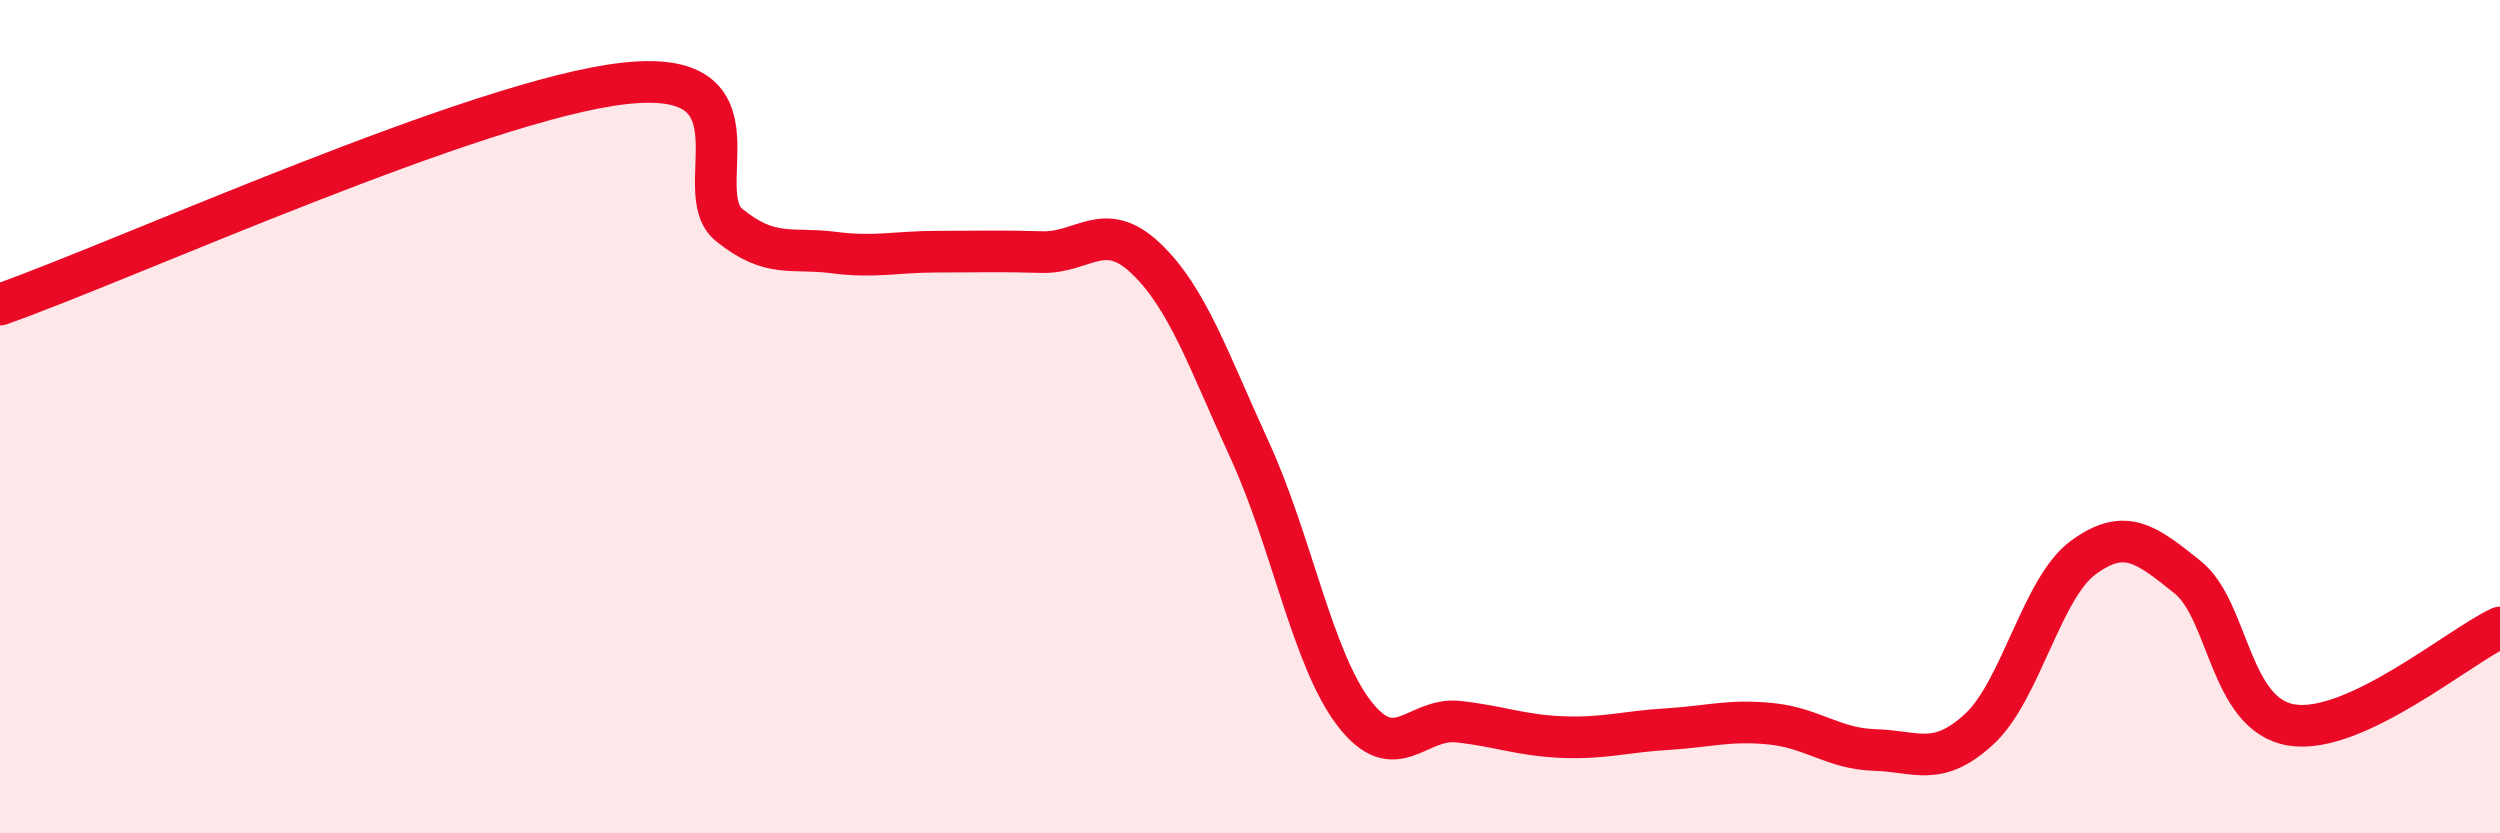 
    <svg width="60" height="20" viewBox="0 0 60 20" xmlns="http://www.w3.org/2000/svg">
      <path
        d="M 0,7.31 C 3,6.25 11.5,2.38 15,2 C 18.5,1.62 16.5,4.59 17.5,5.4 C 18.5,6.21 19,5.93 20,6.06 C 21,6.19 21.5,6.04 22.5,6.04 C 23.5,6.04 24,6.02 25,6.05 C 26,6.08 26.5,5.25 27.5,6.2 C 28.5,7.15 29,8.64 30,10.82 C 31,13 31.5,15.82 32.5,17.12 C 33.5,18.42 34,17.21 35,17.32 C 36,17.43 36.5,17.65 37.5,17.69 C 38.5,17.73 39,17.56 40,17.5 C 41,17.44 41.5,17.27 42.5,17.37 C 43.5,17.47 44,17.97 45,18 C 46,18.03 46.5,18.42 47.5,17.5 C 48.5,16.58 49,14.11 50,13.38 C 51,12.65 51.5,13.05 52.5,13.85 C 53.5,14.65 53.5,17.16 55,17.4 C 56.5,17.64 59,15.53 60,15.06L60 20L0 20Z"
        fill="#EB0A25"
        opacity="0.1"
        stroke-linecap="round"
        stroke-linejoin="round"
      />
      <path
        d="M 0,7.31 C 3,6.25 11.5,2.38 15,2 C 18.5,1.62 16.5,4.59 17.5,5.4 C 18.5,6.21 19,5.93 20,6.06 C 21,6.19 21.5,6.04 22.5,6.04 C 23.5,6.04 24,6.02 25,6.05 C 26,6.08 26.5,5.25 27.5,6.2 C 28.5,7.15 29,8.64 30,10.82 C 31,13 31.5,15.82 32.5,17.12 C 33.5,18.42 34,17.21 35,17.32 C 36,17.43 36.5,17.65 37.5,17.69 C 38.5,17.73 39,17.56 40,17.5 C 41,17.44 41.5,17.27 42.5,17.37 C 43.5,17.47 44,17.97 45,18 C 46,18.03 46.5,18.42 47.5,17.5 C 48.5,16.58 49,14.11 50,13.38 C 51,12.65 51.5,13.05 52.5,13.85 C 53.5,14.65 53.5,17.16 55,17.4 C 56.5,17.64 59,15.53 60,15.06"
        stroke="#EB0A25"
        stroke-width="1"
        fill="none"
        stroke-linecap="round"
        stroke-linejoin="round"
      />
    </svg>
  
